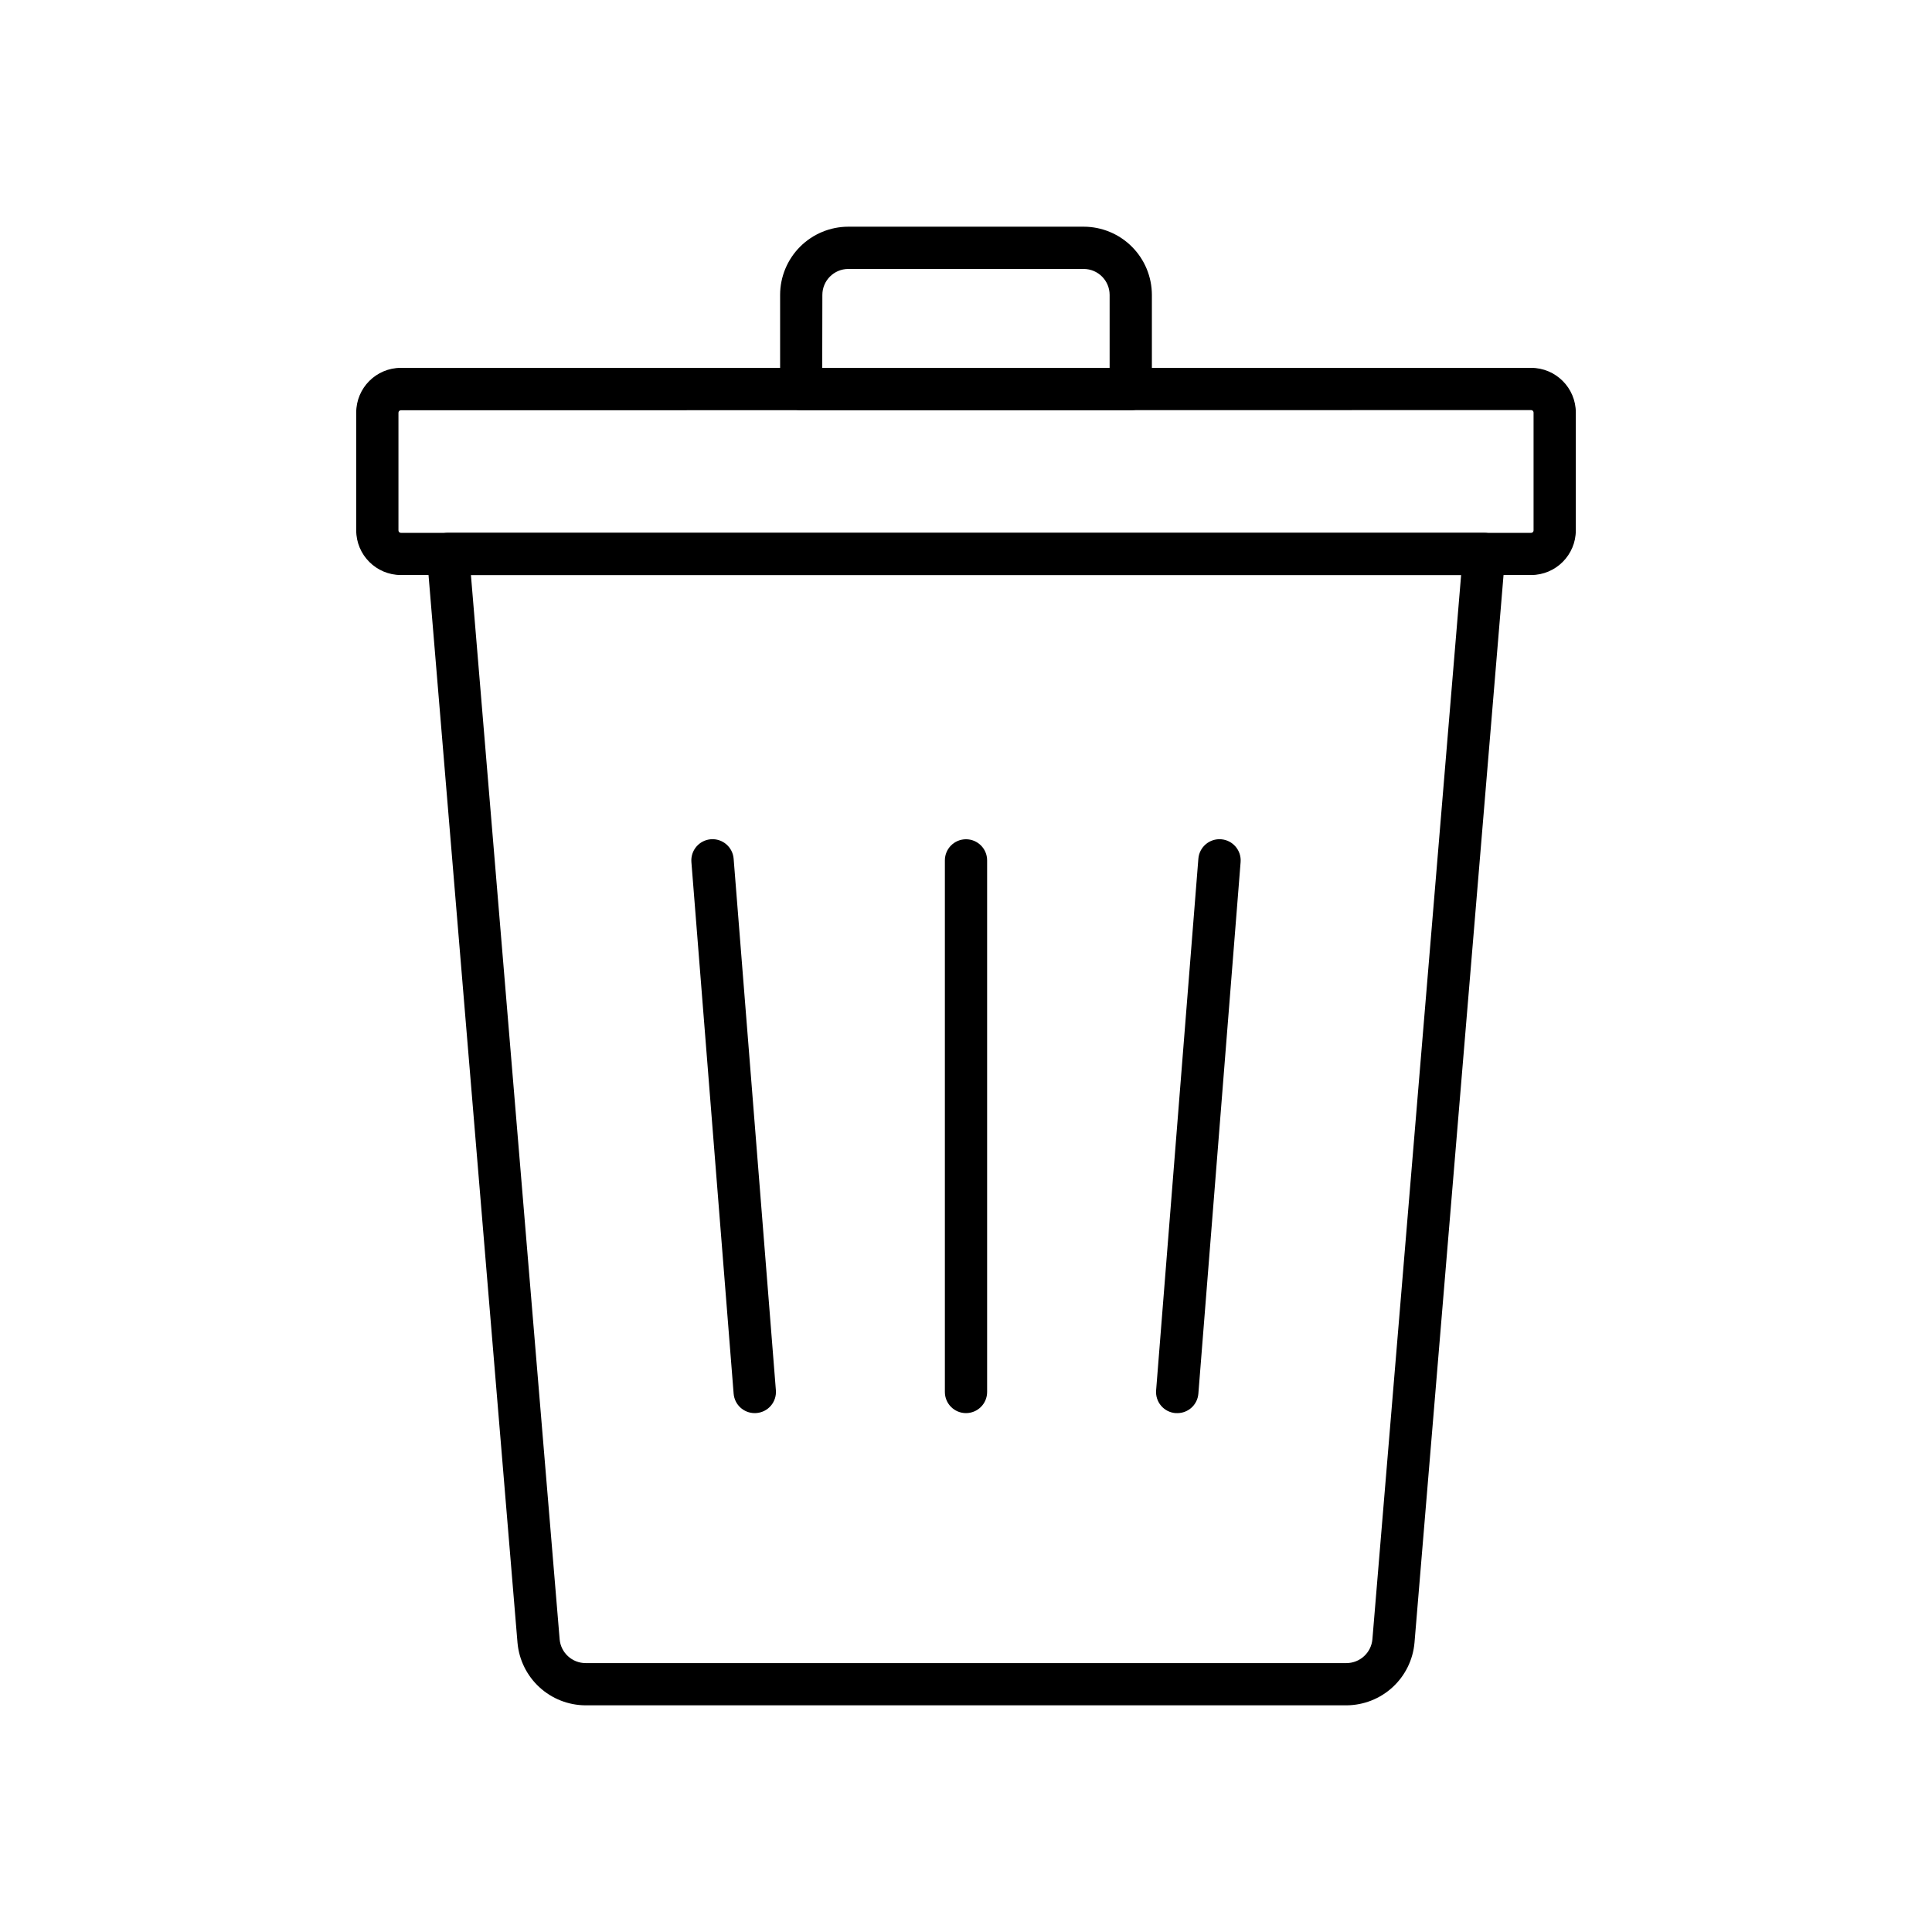 <?xml version="1.0" encoding="UTF-8"?>
<!-- Uploaded to: ICON Repo, www.svgrepo.com, Generator: ICON Repo Mixer Tools -->
<svg fill="#000000" width="800px" height="800px" version="1.1" viewBox="144 144 512 512" xmlns="http://www.w3.org/2000/svg">
 <g>
  <path d="m500.84 595.93h-201.68c-4.527-0.027-8.883-1.738-12.215-4.805-3.332-3.062-5.402-7.262-5.801-11.773l-24.008-288.09c-0.133-1.562 0.398-3.109 1.465-4.262 1.062-1.152 2.562-1.805 4.133-1.801h274.55c1.57-0.004 3.066 0.648 4.133 1.801 1.062 1.152 1.594 2.699 1.465 4.262l-24.027 288.09c-0.398 4.512-2.469 8.711-5.797 11.773-3.332 3.066-7.688 4.777-12.215 4.805zm-232.04-299.53 23.512 282.03-0.004-0.004c0.316 3.559 3.285 6.289 6.856 6.312h201.68c3.57-0.02 6.543-2.754 6.856-6.312l23.512-282.03z"/>
  <path d="m549.77 296.39h-299.53c-6.535-0.012-11.832-5.305-11.84-11.84v-31.223c0.008-6.535 5.301-11.832 11.84-11.844h299.53c6.535 0.012 11.828 5.309 11.84 11.844v31.199c0 6.543-5.297 11.852-11.84 11.863zm-299.53-43.664c-0.359 0.004-0.645 0.293-0.645 0.648v31.195c0.004 0.355 0.289 0.641 0.645 0.645h299.53c0.352-0.004 0.641-0.289 0.641-0.645v-31.242c0-0.355-0.285-0.645-0.641-0.648z"/>
  <path d="m443.66 252.71h-87.324c-3.094 0-5.598-2.508-5.598-5.598v-24.961c0.004-4.789 1.91-9.383 5.293-12.77 3.387-3.387 7.977-5.297 12.766-5.305h62.402c4.793 0.008 9.383 1.918 12.766 5.305 3.387 3.387 5.289 7.981 5.297 12.77v24.961c0 1.484-0.59 2.91-1.641 3.957-1.051 1.051-2.473 1.641-3.961 1.641zm-81.762-11.195h76.164v-19.363c-0.004-3.789-3.07-6.863-6.863-6.879h-62.402c-3.793 0.016-6.859 3.09-6.863 6.879z"/>
  <path d="m455.98 518.49h-0.449 0.004c-1.488-0.113-2.867-0.816-3.832-1.949-0.969-1.133-1.441-2.606-1.32-4.09l11.195-140.88c0.246-3.09 2.949-5.398 6.043-5.156 3.09 0.246 5.398 2.949 5.152 6.043l-11.195 140.88c-0.23 2.918-2.672 5.168-5.598 5.156z"/>
  <path d="m400 518.49c-3.094 0-5.598-2.504-5.598-5.598v-140.88c0-3.09 2.504-5.598 5.598-5.598 3.09 0 5.598 2.508 5.598 5.598v140.88c0 1.484-0.59 2.91-1.641 3.957-1.051 1.051-2.473 1.641-3.957 1.641z"/>
  <path d="m344.02 518.49c-2.926 0.012-5.367-2.238-5.598-5.156l-11.195-140.88c-0.117-1.488 0.359-2.957 1.328-4.09 0.965-1.133 2.344-1.836 3.828-1.953 3.09-0.242 5.793 2.066 6.039 5.156l11.195 140.88c0.117 1.48-0.359 2.945-1.32 4.074-0.965 1.133-2.34 1.832-3.816 1.949z"/>
 </g>
</svg>